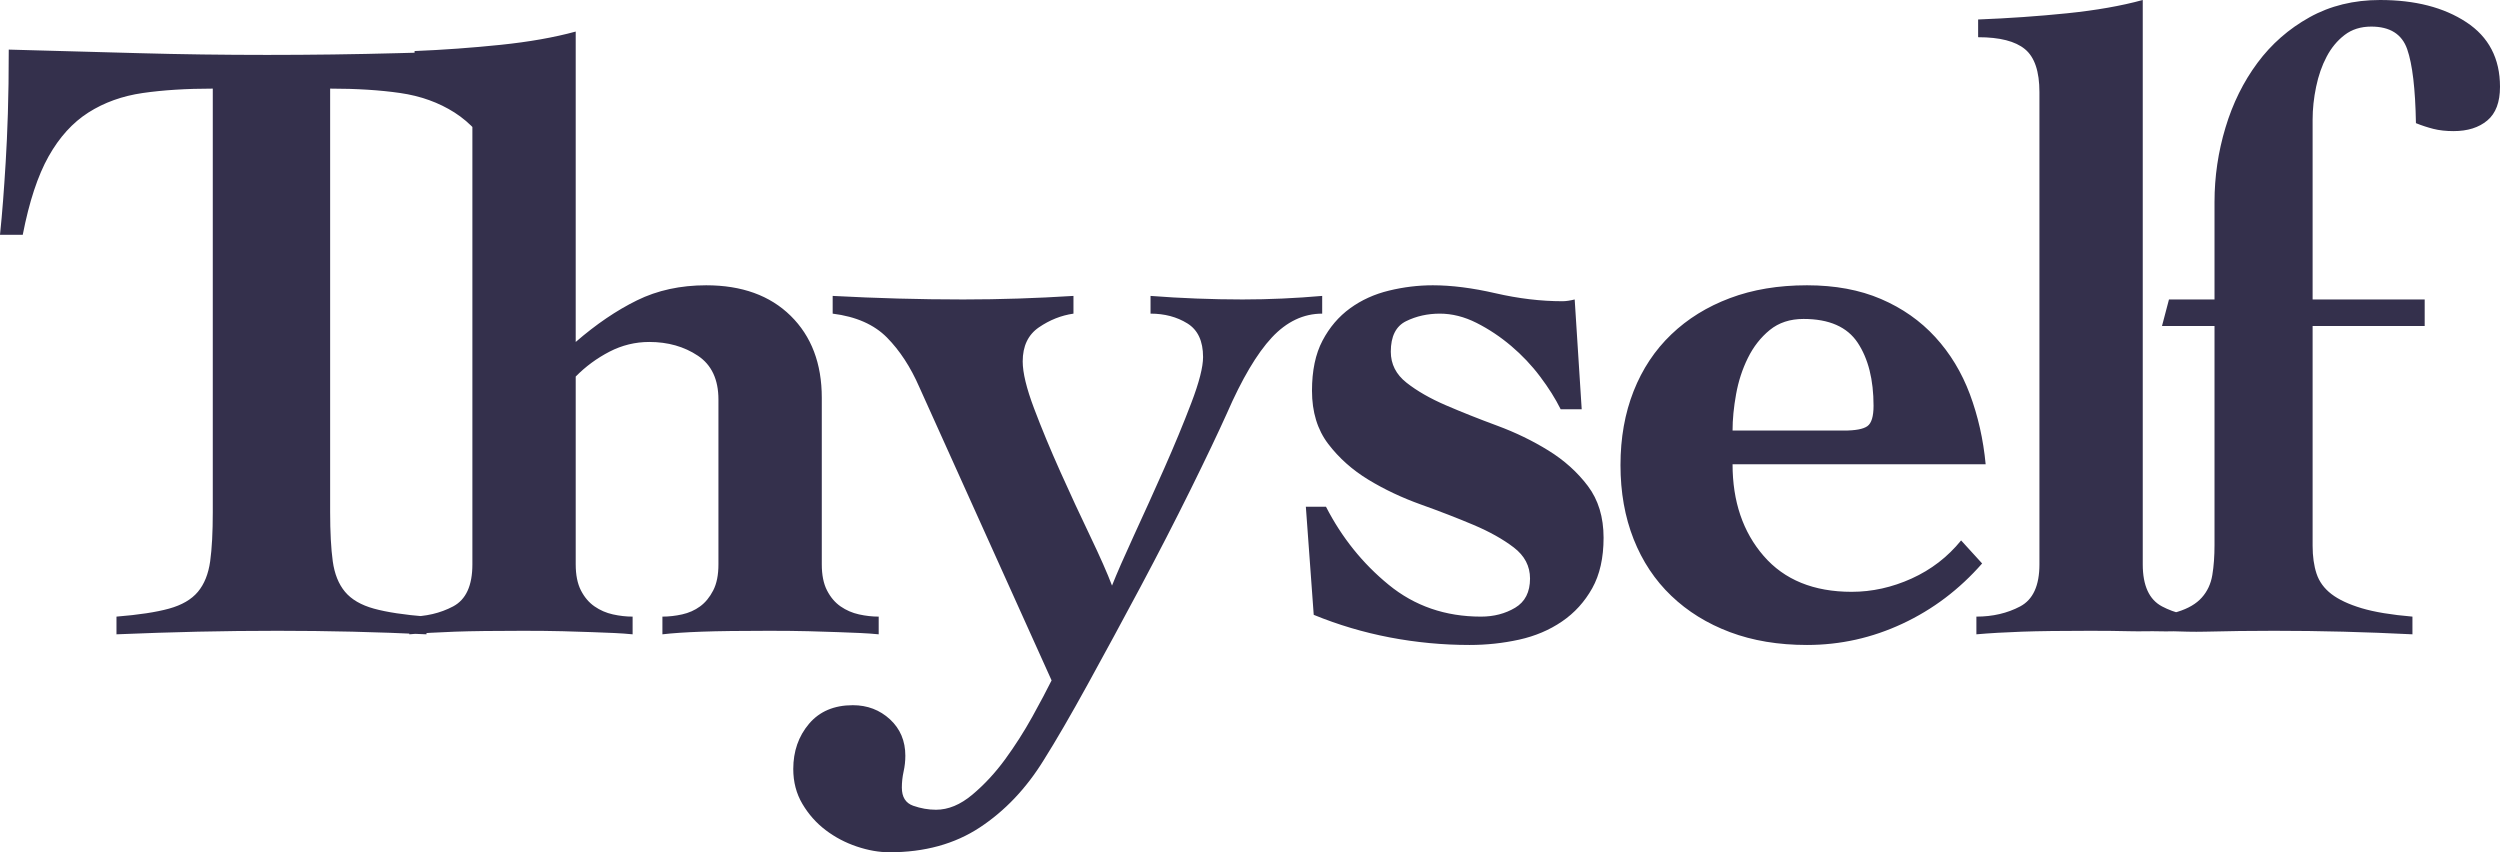 <?xml version="1.0" encoding="UTF-8"?>
<svg viewBox="0 0 88 30" version="1.1" xmlns="http://www.w3.org/2000/svg" xmlns:xlink="http://www.w3.org/1999/xlink">
    <!-- Generator: Sketch 53.2 (72643) - https://sketchapp.com -->
    <title>Thyself 2</title>
    <desc>Created with Sketch.</desc>
    <g id="Page-1" stroke="none" stroke-width="1" fill="none" fill-rule="evenodd">
        <g id="Artboard-Copy-2" transform="translate(-46, -35)" fill="#34304C" fill-rule="nonzero">
            <g id="Thyself-2" transform="translate(46, 35)">
                <path d="M18.31,8.264 C18.084,7.1 17.781,6.18 17.4,5.504 C17.02,4.828 16.553,4.314 15.998,3.96 C15.443,3.607 14.806,3.378 14.087,3.274 C13.368,3.17 12.546,3.119 11.621,3.119 L11.621,18.025 C11.621,18.732 11.652,19.309 11.713,19.756 C11.775,20.203 11.919,20.561 12.145,20.832 C12.371,21.102 12.71,21.299 13.162,21.424 C13.614,21.549 14.231,21.642 15.012,21.705 L15.012,22.328 C14.148,22.287 13.28,22.256 12.407,22.235 C11.534,22.214 10.655,22.204 9.771,22.204 C8.826,22.204 7.891,22.214 6.966,22.235 C6.042,22.256 5.086,22.287 4.1,22.328 L4.1,21.705 C4.881,21.642 5.497,21.549 5.949,21.424 C6.401,21.299 6.74,21.102 6.966,20.832 C7.192,20.561 7.336,20.203 7.398,19.756 C7.46,19.309 7.49,18.732 7.49,18.025 L7.49,3.119 C6.566,3.119 5.744,3.17 5.024,3.274 C4.305,3.378 3.668,3.607 3.113,3.96 C2.558,4.314 2.091,4.828 1.711,5.504 C1.331,6.18 1.027,7.1 0.801,8.264 L0,8.264 C0.041,7.869 0.077,7.469 0.108,7.063 C0.139,6.658 0.17,6.206 0.2,5.707 C0.231,5.208 0.257,4.636 0.277,3.992 C0.298,3.347 0.308,2.599 0.308,1.746 C1.849,1.788 3.37,1.83 4.87,1.871 C6.37,1.913 7.881,1.933 9.401,1.933 C10.943,1.933 12.484,1.913 14.025,1.871 C15.566,1.83 17.118,1.788 18.68,1.746 C18.68,2.599 18.69,3.347 18.71,3.992 C18.731,4.636 18.757,5.208 18.788,5.707 C18.818,6.206 18.849,6.658 18.88,7.063 C18.911,7.469 18.947,7.869 18.988,8.264 L18.31,8.264 Z M20.265,12.037 C20.984,11.414 21.703,10.925 22.423,10.572 C23.142,10.218 23.954,10.042 24.858,10.042 C26.111,10.042 27.103,10.4 27.832,11.117 C28.562,11.835 28.927,12.796 28.927,14.002 L28.927,19.865 C28.927,20.239 28.988,20.546 29.112,20.785 C29.235,21.024 29.394,21.211 29.589,21.346 C29.785,21.481 30,21.575 30.237,21.627 C30.473,21.679 30.704,21.705 30.93,21.705 L30.93,22.328 C30.725,22.308 30.509,22.292 30.283,22.282 C30.057,22.271 29.795,22.261 29.497,22.251 C29.199,22.24 28.855,22.23 28.464,22.219 C28.074,22.209 27.611,22.204 27.077,22.204 C26.07,22.204 25.279,22.214 24.704,22.235 C24.128,22.256 23.666,22.287 23.317,22.328 L23.317,21.705 C23.543,21.705 23.774,21.679 24.01,21.627 C24.246,21.575 24.457,21.481 24.642,21.346 C24.827,21.211 24.981,21.024 25.104,20.785 C25.228,20.546 25.289,20.239 25.289,19.865 L25.289,14.064 C25.289,13.358 25.048,12.843 24.565,12.521 C24.082,12.199 23.512,12.037 22.854,12.037 C22.361,12.037 21.893,12.152 21.452,12.38 C21.01,12.609 20.614,12.9 20.265,13.254 L20.265,19.865 C20.265,20.239 20.327,20.546 20.45,20.785 C20.573,21.024 20.732,21.211 20.928,21.346 C21.123,21.481 21.339,21.575 21.575,21.627 C21.811,21.679 22.042,21.705 22.268,21.705 L22.268,22.328 C22.063,22.308 21.847,22.292 21.621,22.282 C21.395,22.271 21.133,22.261 20.835,22.251 C20.537,22.24 20.193,22.23 19.803,22.219 C19.412,22.209 18.95,22.204 18.415,22.204 C17.408,22.204 16.607,22.214 16.011,22.235 C15.415,22.256 14.881,22.287 14.408,22.328 L14.408,21.705 C14.984,21.705 15.497,21.585 15.949,21.346 C16.402,21.107 16.628,20.613 16.628,19.865 L16.628,3.98 C16.628,2.941 15.949,2.421 14.593,2.421 L14.593,1.797 C15.6,1.756 16.607,1.683 17.614,1.579 C18.621,1.475 19.505,1.319 20.265,1.111 L20.265,12.037 Z M29.31,10.416 C30.091,10.457 30.856,10.489 31.606,10.509 C32.356,10.53 33.122,10.541 33.903,10.541 C34.56,10.541 35.207,10.53 35.844,10.509 C36.482,10.489 37.129,10.457 37.786,10.416 L37.786,11.04 C37.355,11.102 36.949,11.263 36.569,11.523 C36.189,11.783 35.999,12.183 35.999,12.723 C35.999,13.119 36.132,13.669 36.399,14.376 C36.666,15.083 36.975,15.826 37.324,16.606 C37.673,17.386 38.023,18.139 38.372,18.867 C38.721,19.595 38.978,20.177 39.143,20.613 C39.307,20.198 39.564,19.61 39.913,18.851 C40.263,18.093 40.617,17.308 40.977,16.497 C41.336,15.686 41.655,14.917 41.932,14.189 C42.21,13.462 42.348,12.921 42.348,12.568 C42.348,12.006 42.164,11.611 41.794,11.383 C41.424,11.154 40.992,11.04 40.499,11.04 L40.499,10.416 C41.033,10.457 41.573,10.489 42.117,10.509 C42.662,10.53 43.201,10.541 43.736,10.541 C44.208,10.541 44.676,10.53 45.138,10.509 C45.6,10.489 46.068,10.457 46.541,10.416 L46.541,11.04 C45.883,11.04 45.292,11.32 44.768,11.881 C44.244,12.443 43.715,13.337 43.181,14.563 C42.872,15.249 42.446,16.143 41.902,17.245 C41.357,18.347 40.771,19.485 40.145,20.66 C39.518,21.835 38.901,22.973 38.295,24.075 C37.689,25.177 37.17,26.071 36.738,26.757 C36.122,27.755 35.372,28.545 34.488,29.127 C33.605,29.709 32.546,30 31.313,30 C30.943,30 30.558,29.932 30.157,29.797 C29.757,29.662 29.392,29.47 29.063,29.22 C28.734,28.971 28.462,28.664 28.246,28.3 C28.03,27.937 27.923,27.526 27.923,27.069 C27.923,26.445 28.108,25.915 28.477,25.478 C28.847,25.042 29.361,24.823 30.019,24.823 C30.532,24.823 30.969,24.99 31.329,25.322 C31.688,25.655 31.868,26.081 31.868,26.601 C31.868,26.788 31.848,26.975 31.806,27.162 C31.765,27.349 31.745,27.536 31.745,27.723 C31.745,28.056 31.878,28.269 32.146,28.363 C32.413,28.456 32.68,28.503 32.947,28.503 C33.379,28.503 33.805,28.326 34.226,27.973 C34.647,27.62 35.033,27.204 35.382,26.726 C35.731,26.247 36.05,25.748 36.338,25.229 C36.625,24.709 36.851,24.283 37.016,23.95 L32.361,13.628 C32.053,12.921 31.673,12.339 31.221,11.881 C30.769,11.424 30.132,11.143 29.31,11.04 L29.31,10.416 Z M46.675,17.838 C47.23,18.919 47.964,19.834 48.879,20.582 C49.793,21.331 50.877,21.705 52.131,21.705 C52.583,21.705 52.984,21.601 53.333,21.393 C53.682,21.185 53.857,20.842 53.857,20.364 C53.857,19.927 53.667,19.563 53.287,19.272 C52.907,18.981 52.434,18.716 51.869,18.477 C51.304,18.238 50.687,17.999 50.019,17.76 C49.351,17.521 48.735,17.23 48.17,16.887 C47.605,16.544 47.132,16.123 46.752,15.624 C46.372,15.125 46.182,14.501 46.182,13.753 C46.182,13.046 46.305,12.458 46.552,11.991 C46.798,11.523 47.122,11.143 47.523,10.852 C47.923,10.561 48.381,10.353 48.894,10.229 C49.408,10.104 49.922,10.042 50.435,10.042 C51.093,10.042 51.828,10.135 52.639,10.322 C53.451,10.509 54.237,10.603 54.998,10.603 C55.121,10.603 55.265,10.582 55.429,10.541 L55.676,14.407 L54.936,14.407 C54.751,14.033 54.509,13.649 54.211,13.254 C53.914,12.859 53.574,12.5 53.194,12.178 C52.814,11.856 52.408,11.585 51.977,11.367 C51.545,11.149 51.114,11.04 50.682,11.04 C50.251,11.04 49.855,11.128 49.495,11.305 C49.136,11.481 48.956,11.84 48.956,12.38 C48.956,12.817 49.141,13.181 49.511,13.472 C49.881,13.763 50.343,14.028 50.898,14.267 C51.453,14.506 52.054,14.745 52.701,14.984 C53.348,15.223 53.949,15.515 54.504,15.858 C55.059,16.201 55.522,16.616 55.891,17.105 C56.261,17.594 56.446,18.202 56.446,18.929 C56.446,19.636 56.313,20.229 56.046,20.707 C55.778,21.185 55.424,21.575 54.982,21.876 C54.54,22.178 54.037,22.391 53.472,22.516 C52.907,22.64 52.326,22.703 51.73,22.703 C50.785,22.703 49.85,22.614 48.925,22.438 C48,22.261 47.106,21.996 46.243,21.642 L45.966,17.838 L46.675,17.838 Z M64.901,15.156 C65.312,15.156 65.589,15.104 65.733,15 C65.877,14.896 65.949,14.657 65.949,14.283 C65.949,13.368 65.764,12.63 65.394,12.069 C65.024,11.507 64.387,11.227 63.483,11.227 C63.01,11.227 62.615,11.357 62.296,11.616 C61.978,11.876 61.721,12.204 61.526,12.599 C61.33,12.994 61.192,13.42 61.11,13.877 C61.027,14.335 60.986,14.761 60.986,15.156 L64.901,15.156 Z M60.986,16.341 C60.986,17.651 61.351,18.727 62.081,19.569 C62.81,20.411 63.843,20.832 65.178,20.832 C65.898,20.832 66.601,20.676 67.29,20.364 C67.978,20.052 68.559,19.605 69.031,19.023 L69.771,19.834 C68.97,20.748 68.035,21.455 66.966,21.954 C65.898,22.453 64.778,22.703 63.606,22.703 C62.599,22.703 61.695,22.552 60.894,22.251 C60.092,21.949 59.404,21.523 58.829,20.972 C58.253,20.421 57.811,19.756 57.503,18.976 C57.195,18.196 57.041,17.328 57.041,16.372 C57.041,15.416 57.195,14.548 57.503,13.768 C57.811,12.989 58.253,12.323 58.829,11.772 C59.404,11.221 60.092,10.795 60.894,10.494 C61.695,10.192 62.599,10.042 63.606,10.042 C64.593,10.042 65.461,10.203 66.211,10.525 C66.961,10.847 67.598,11.294 68.122,11.866 C68.646,12.438 69.052,13.108 69.34,13.877 C69.627,14.647 69.812,15.468 69.895,16.341 L60.986,16.341 Z M75.425,19.865 C75.425,20.613 75.651,21.107 76.104,21.346 C76.556,21.585 77.08,21.705 77.676,21.705 L77.676,22.217 C77.408,22.197 77.141,22.233 76.874,22.222 C76.607,22.212 76.319,22.233 76.011,22.222 C75.703,22.212 75.353,22.23 74.963,22.219 C74.573,22.209 74.11,22.204 73.576,22.204 C72.569,22.204 71.768,22.214 71.172,22.235 C70.576,22.256 70.041,22.287 69.569,22.328 L69.569,21.705 C70.144,21.705 70.658,21.585 71.11,21.346 C71.562,21.107 71.788,20.613 71.788,19.865 L71.788,3.243 C71.788,2.516 71.619,2.011 71.279,1.731 C70.94,1.45 70.391,1.31 69.63,1.31 L69.63,0.686 C70.699,0.644 71.742,0.572 72.759,0.468 C73.776,0.364 74.665,0.208 75.425,0 L75.425,19.865 Z M81.404,11.476 L81.404,19.21 C81.404,19.584 81.45,19.912 81.542,20.192 C81.635,20.473 81.809,20.712 82.066,20.91 C82.323,21.107 82.678,21.273 83.13,21.409 C83.582,21.544 84.178,21.642 84.918,21.705 L84.918,22.328 C84.096,22.287 83.284,22.256 82.482,22.235 C81.681,22.214 80.869,22.204 80.047,22.204 C79.225,22.204 78.414,22.214 77.612,22.235 C76.811,22.256 75.999,22.176 75.177,22.217 L75.177,21.705 C75.793,21.705 76.287,21.648 76.657,21.533 C77.026,21.419 77.309,21.253 77.504,21.034 C77.699,20.816 77.823,20.551 77.874,20.239 C77.926,19.927 77.951,19.574 77.951,19.179 L77.951,11.476 L76.102,11.476 L76.348,10.541 L77.951,10.541 L77.951,7.11 C77.951,6.216 78.08,5.343 78.337,4.491 C78.593,3.638 78.968,2.879 79.462,2.214 C79.955,1.549 80.566,1.014 81.296,0.608 C82.025,0.203 82.852,0 83.777,0 C85.01,0 86.022,0.26 86.813,0.78 C87.604,1.299 88,2.058 88,3.056 C88,3.597 87.851,3.992 87.553,4.241 C87.255,4.491 86.859,4.615 86.366,4.615 C86.099,4.615 85.863,4.589 85.657,4.537 C85.452,4.485 85.246,4.418 85.041,4.335 C85.02,3.129 84.918,2.261 84.733,1.731 C84.548,1.201 84.126,0.936 83.469,0.936 C83.099,0.936 82.786,1.034 82.529,1.232 C82.272,1.429 82.061,1.684 81.897,1.996 C81.732,2.308 81.609,2.661 81.527,3.056 C81.445,3.451 81.404,3.836 81.404,4.21 L81.404,10.541 L85.349,10.541 L85.349,11.476 L81.404,11.476 Z" id="Thyself"></path>
            </g>
        </g>
    </g>
</svg>
